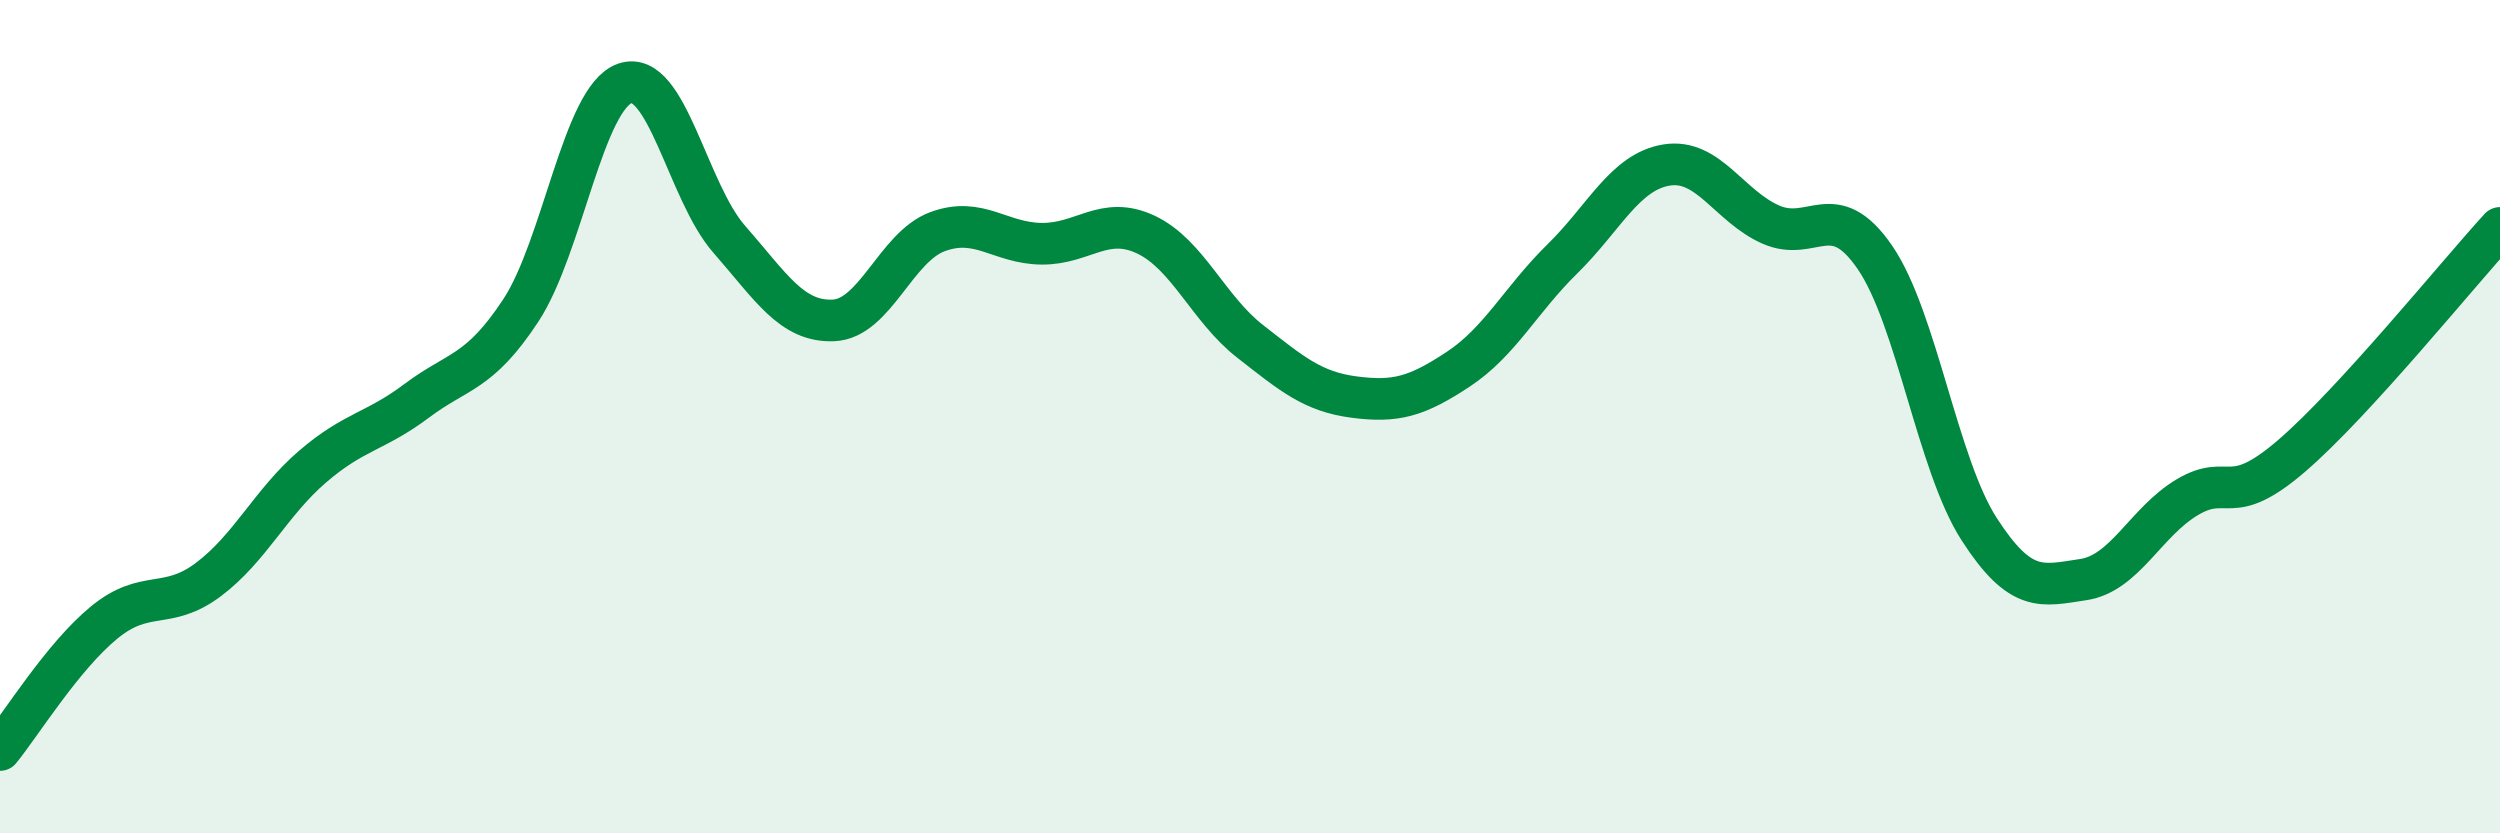 
    <svg width="60" height="20" viewBox="0 0 60 20" xmlns="http://www.w3.org/2000/svg">
      <path
        d="M 0,18 C 0.5,17.39 1.5,15.76 2.5,14.94 C 3.5,14.12 4,14.66 5,13.91 C 6,13.16 6.5,12.06 7.5,11.2 C 8.5,10.34 9,10.37 10,9.62 C 11,8.87 11.5,8.97 12.5,7.45 C 13.5,5.93 14,2.34 15,2 C 16,1.66 16.5,4.6 17.5,5.74 C 18.5,6.88 19,7.73 20,7.69 C 21,7.65 21.5,5.93 22.5,5.56 C 23.5,5.19 24,5.84 25,5.85 C 26,5.86 26.5,5.16 27.5,5.63 C 28.5,6.1 29,7.41 30,8.19 C 31,8.97 31.5,9.4 32.5,9.53 C 33.5,9.66 34,9.52 35,8.86 C 36,8.2 36.5,7.19 37.5,6.21 C 38.5,5.23 39,4.12 40,3.96 C 41,3.8 41.5,4.95 42.5,5.39 C 43.5,5.83 44,4.72 45,6.18 C 46,7.64 46.5,11.15 47.5,12.7 C 48.5,14.25 49,14.06 50,13.91 C 51,13.76 51.5,12.52 52.5,11.93 C 53.5,11.34 53.5,12.23 55,10.94 C 56.5,9.65 59,6.56 60,5.47L60 20L0 20Z"
        fill="#008740"
        opacity="0.1"
        stroke-linecap="round"
        stroke-linejoin="round"
      />
      <path
        d="M 0,18 C 0.5,17.39 1.5,15.76 2.5,14.94 C 3.5,14.12 4,14.66 5,13.91 C 6,13.16 6.5,12.06 7.5,11.2 C 8.5,10.34 9,10.37 10,9.62 C 11,8.87 11.5,8.97 12.5,7.45 C 13.5,5.93 14,2.34 15,2 C 16,1.66 16.5,4.6 17.5,5.74 C 18.5,6.88 19,7.73 20,7.69 C 21,7.65 21.5,5.93 22.5,5.56 C 23.5,5.19 24,5.84 25,5.85 C 26,5.86 26.5,5.16 27.5,5.63 C 28.5,6.1 29,7.41 30,8.19 C 31,8.97 31.5,9.4 32.5,9.53 C 33.5,9.66 34,9.52 35,8.86 C 36,8.2 36.5,7.19 37.5,6.21 C 38.5,5.23 39,4.12 40,3.96 C 41,3.8 41.5,4.95 42.5,5.39 C 43.5,5.83 44,4.72 45,6.18 C 46,7.64 46.5,11.15 47.5,12.7 C 48.5,14.25 49,14.06 50,13.91 C 51,13.76 51.5,12.52 52.5,11.93 C 53.5,11.34 53.5,12.23 55,10.94 C 56.5,9.65 59,6.56 60,5.47"
        stroke="#008740"
        stroke-width="1"
        fill="none"
        stroke-linecap="round"
        stroke-linejoin="round"
      />
    </svg>
  
